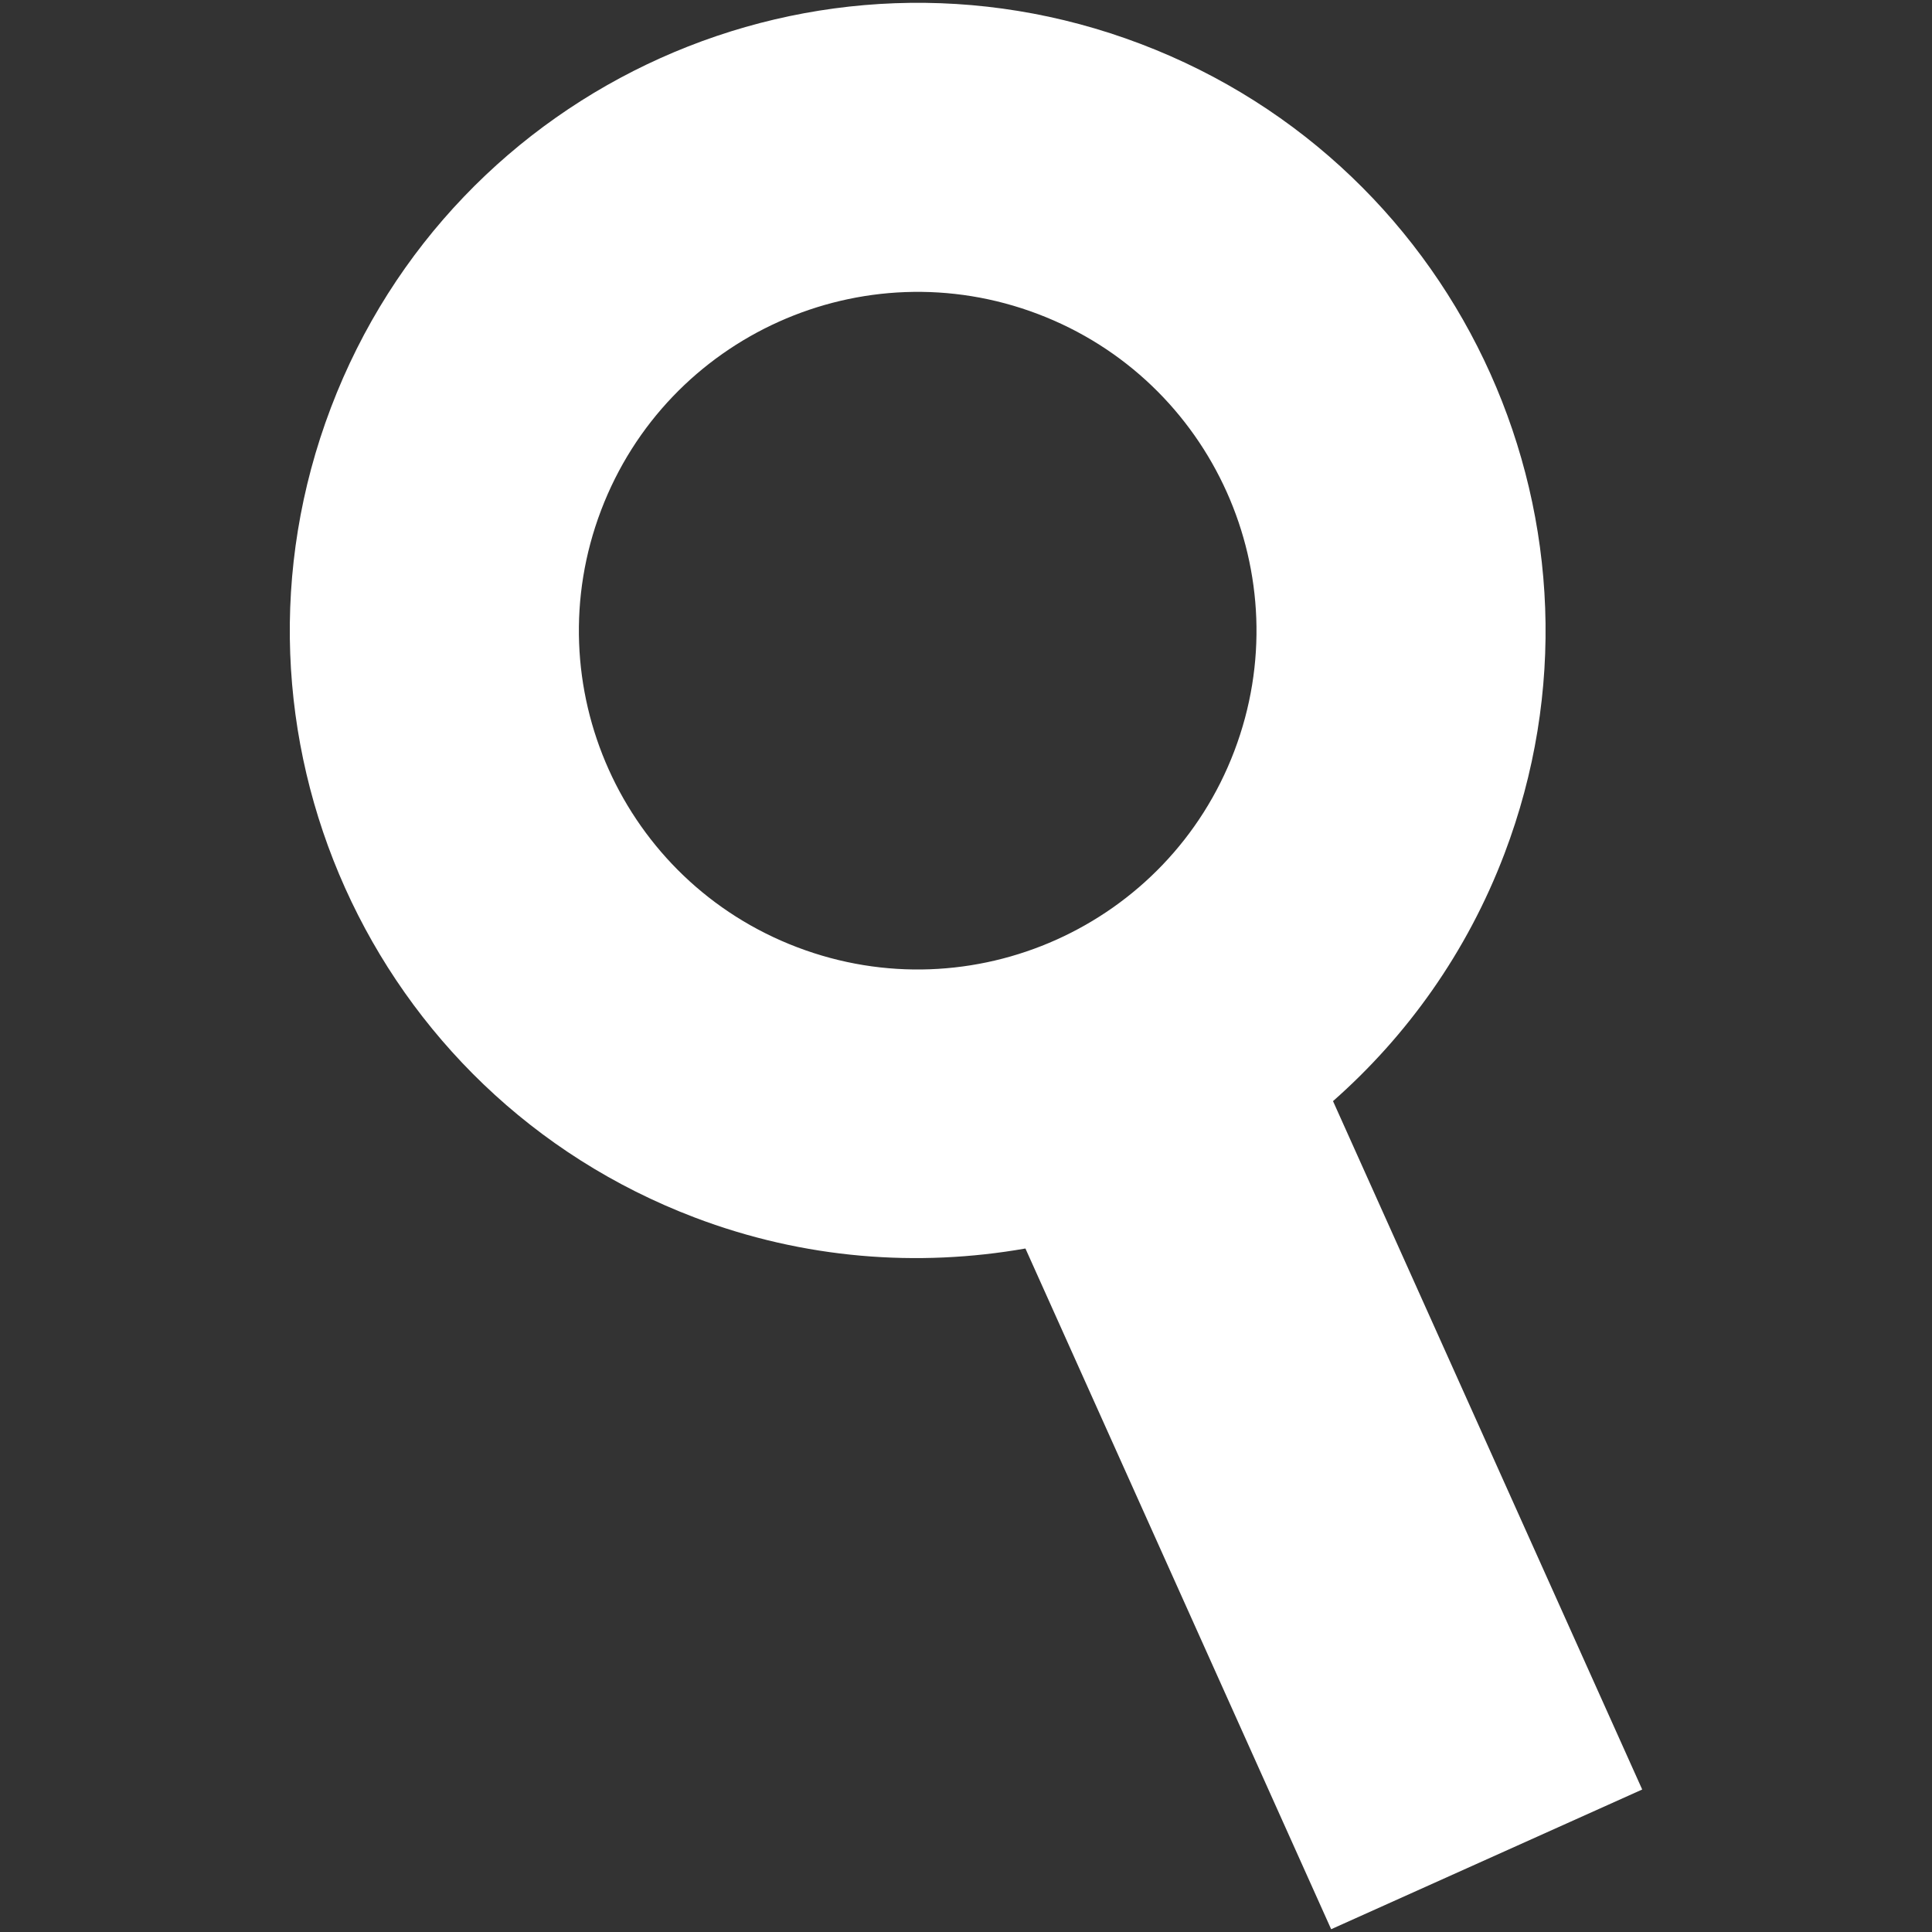 <?xml version="1.0" encoding="UTF-8"?><svg id="uuid-62ec7277-fb90-475a-9938-e682c10aa078" xmlns="http://www.w3.org/2000/svg" viewBox="0 0 770.82 770.82"><rect x="0" y="0" width="770.82" height="770.82" fill="#333333" stroke="none"/><defs><style>.uuid-a56b1715-1cbf-45f7-88f0-1c53ec6c8d70{fill:#fff;}</style></defs><path class="uuid-a56b1715-1cbf-45f7-88f0-1c53ec6c8d70" d="m531.84,439.32c29.54-26.04,53.44-59.33,68.4-98.7,49.15-129.29-15.83-273.95-145.12-323.09-129.29-49.15-273.95,15.83-323.09,145.11-49.15,129.3,15.82,273.95,145.12,323.1,43.68,16.61,89.05,19.91,131.97,12.38l121.98,271.59,124.1-55.74-123.36-274.65Zm-39.38-139.67c-26.52,69.77-104.58,104.82-174.34,78.3-69.77-26.51-104.82-104.57-78.31-174.34,26.52-69.77,104.58-104.83,174.34-78.31,69.77,26.52,104.83,104.58,78.31,174.35Z"/></svg>